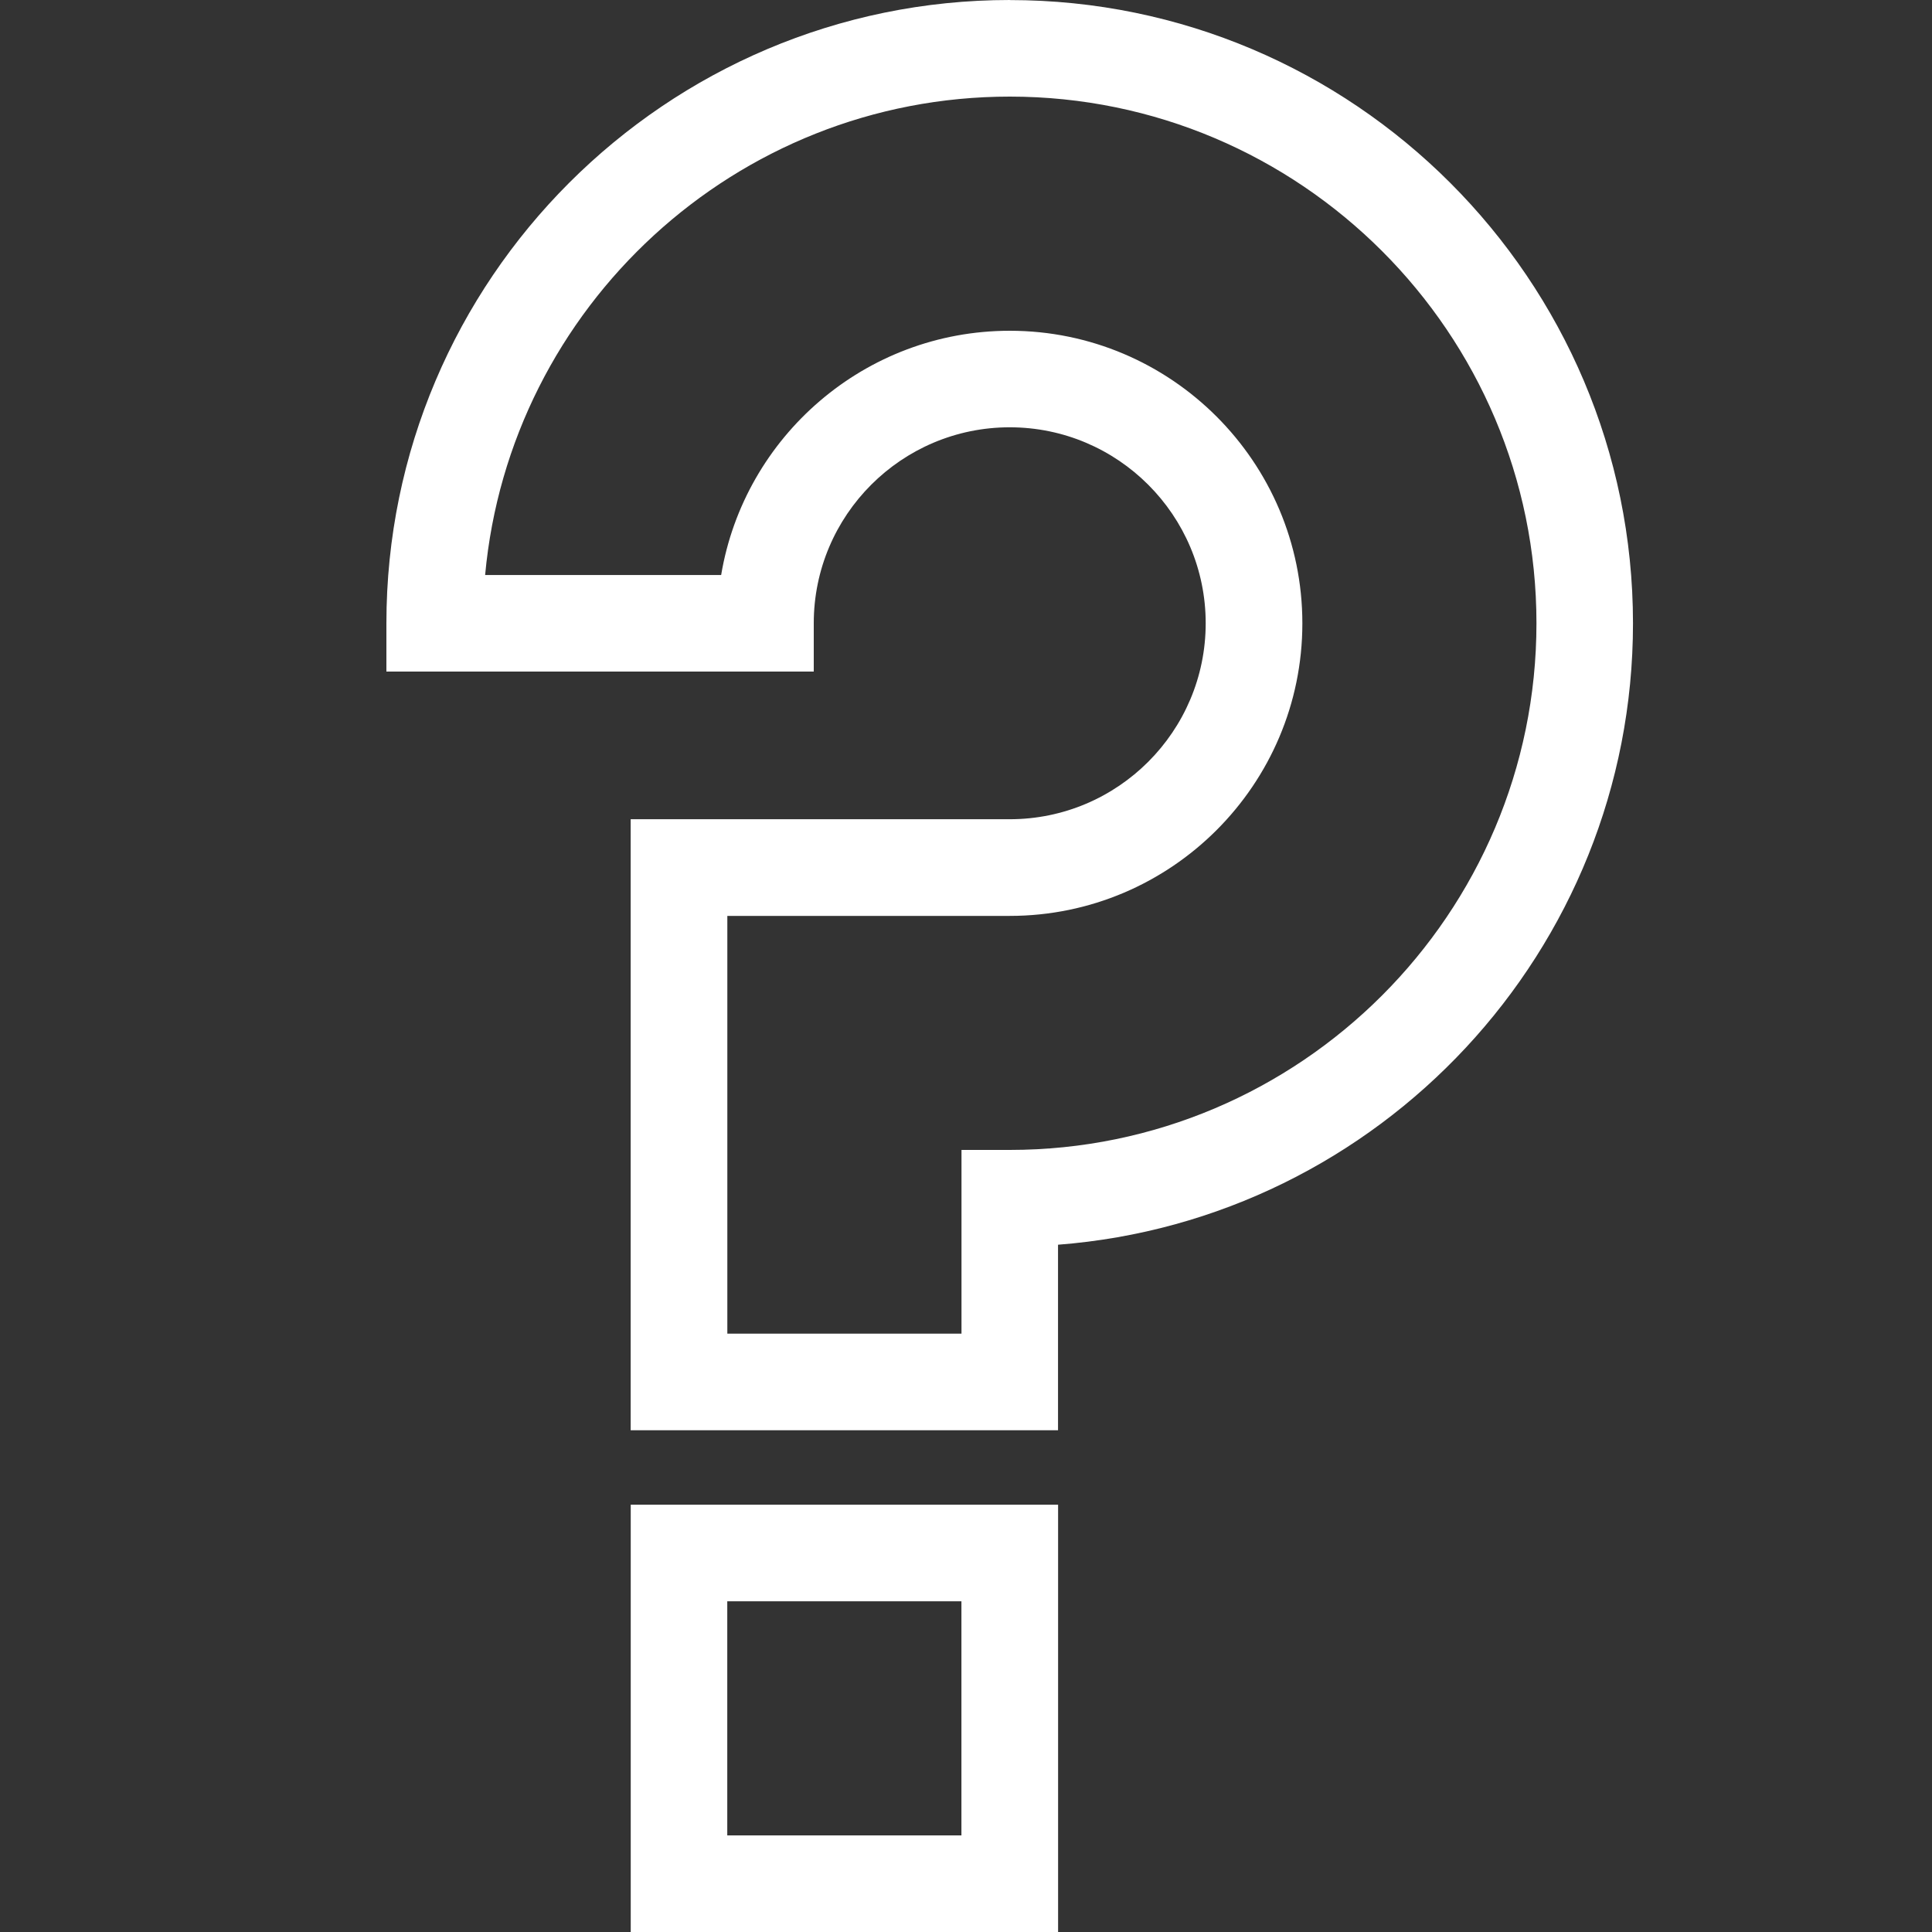 <svg width="30" height="30" fill="none" xmlns="http://www.w3.org/2000/svg"><rect width="100%" height="100%" fill="#333333" stroke="none"/><path fill-rule="evenodd" clip-rule="evenodd" d="M11.293 28.5h3.636v-3.635h-3.636V28.5ZM9.794 30h6.636v-6.635H9.794V30Zm5.886-12.144h-.75v2.853h-3.636v-6.487h4.386c2.505 0 4.543-2.038 4.543-4.543s-2.038-4.543-4.543-4.543c-2.25 0-4.123 1.644-4.482 3.793H7.533C7.914 4.77 11.422 1.5 15.68 1.5c4.509 0 8.178 3.669 8.178 8.178s-3.669 8.178-8.178 8.178Zm0-17.856C10.342 0 6 4.343 6 9.678v.75h6.636v-.75c0-1.679 1.365-3.043 3.043-3.043 1.679 0 3.043 1.365 3.043 3.043 0 1.679-1.365 3.043-3.043 3.043h-5.886v9.488h6.636v-2.881c4.987-.384 8.928-4.564 8.928-9.649 0-5.335-4.341-9.678-9.678-9.678Z" fill="#fff"/></svg>